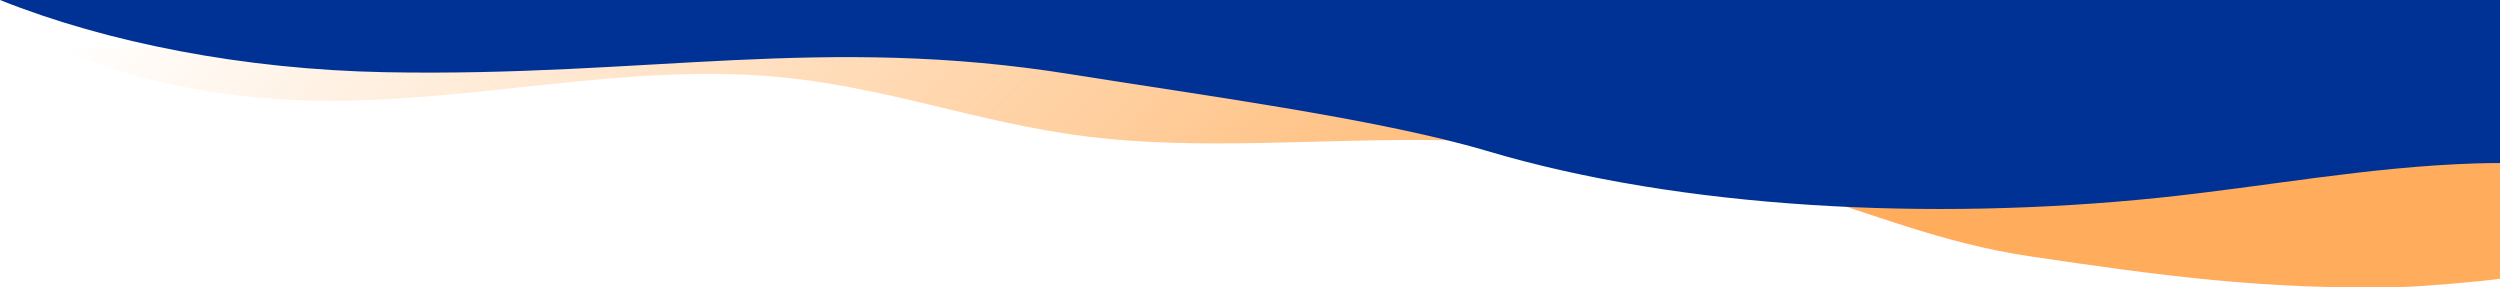 <svg xmlns="http://www.w3.org/2000/svg" xmlns:xlink="http://www.w3.org/1999/xlink" viewBox="0 0 1441.11 165.7"><defs><style>.cls-1{opacity:0.8;fill:url(#linear-gradient);}.cls-2{fill:#003194;}</style><linearGradient id="linear-gradient" x1="285.18" y1="1363.55" x2="1055.42" y2="2133.8" gradientTransform="translate(1441.11 1809.43) rotate(180)" gradientUnits="userSpaceOnUse"><stop offset="0.01" stop-color="#f93"/><stop offset="0.3" stop-color="#f93"/><stop offset="1" stop-color="#f93" stop-opacity="0"/></linearGradient></defs><title>right bottom element</title><g id="Layer_2" data-name="Layer 2"><g id="OBJECTS"><path class="cls-1" d="M181.46,58c88.77,1.63,175.6-21.23,262.91-14C510.21,49.4,563.51,71.09,628.1,78.89,691.94,86.6,759.72,80,825.93,80.75c73,.79,145.36,10.75,206.27,28.39,45.77,13.25,86.18,30.93,138.13,38.65,74.3,11,136.76,19.62,215.08,17.62,12.21-.32,44.58-3.15,55.7-4.71V27.43H33.88C71.44,45.51,125.61,57,181.46,58Z"/><path class="cls-2" d="M617.77,42.88C688.51,54.29,793.9,68.23,857.13,87c112.67,33.5,256.2,40.44,386.39,27.1,61.67-6.32,121.25-18,184.24-19.92,4.42-.13,8.88-.19,13.35-.2V0H0C61.81,24.72,140.77,40.06,221.88,41.62,373.06,44.51,474.62,19.79,617.77,42.88Z"/></g></g></svg>